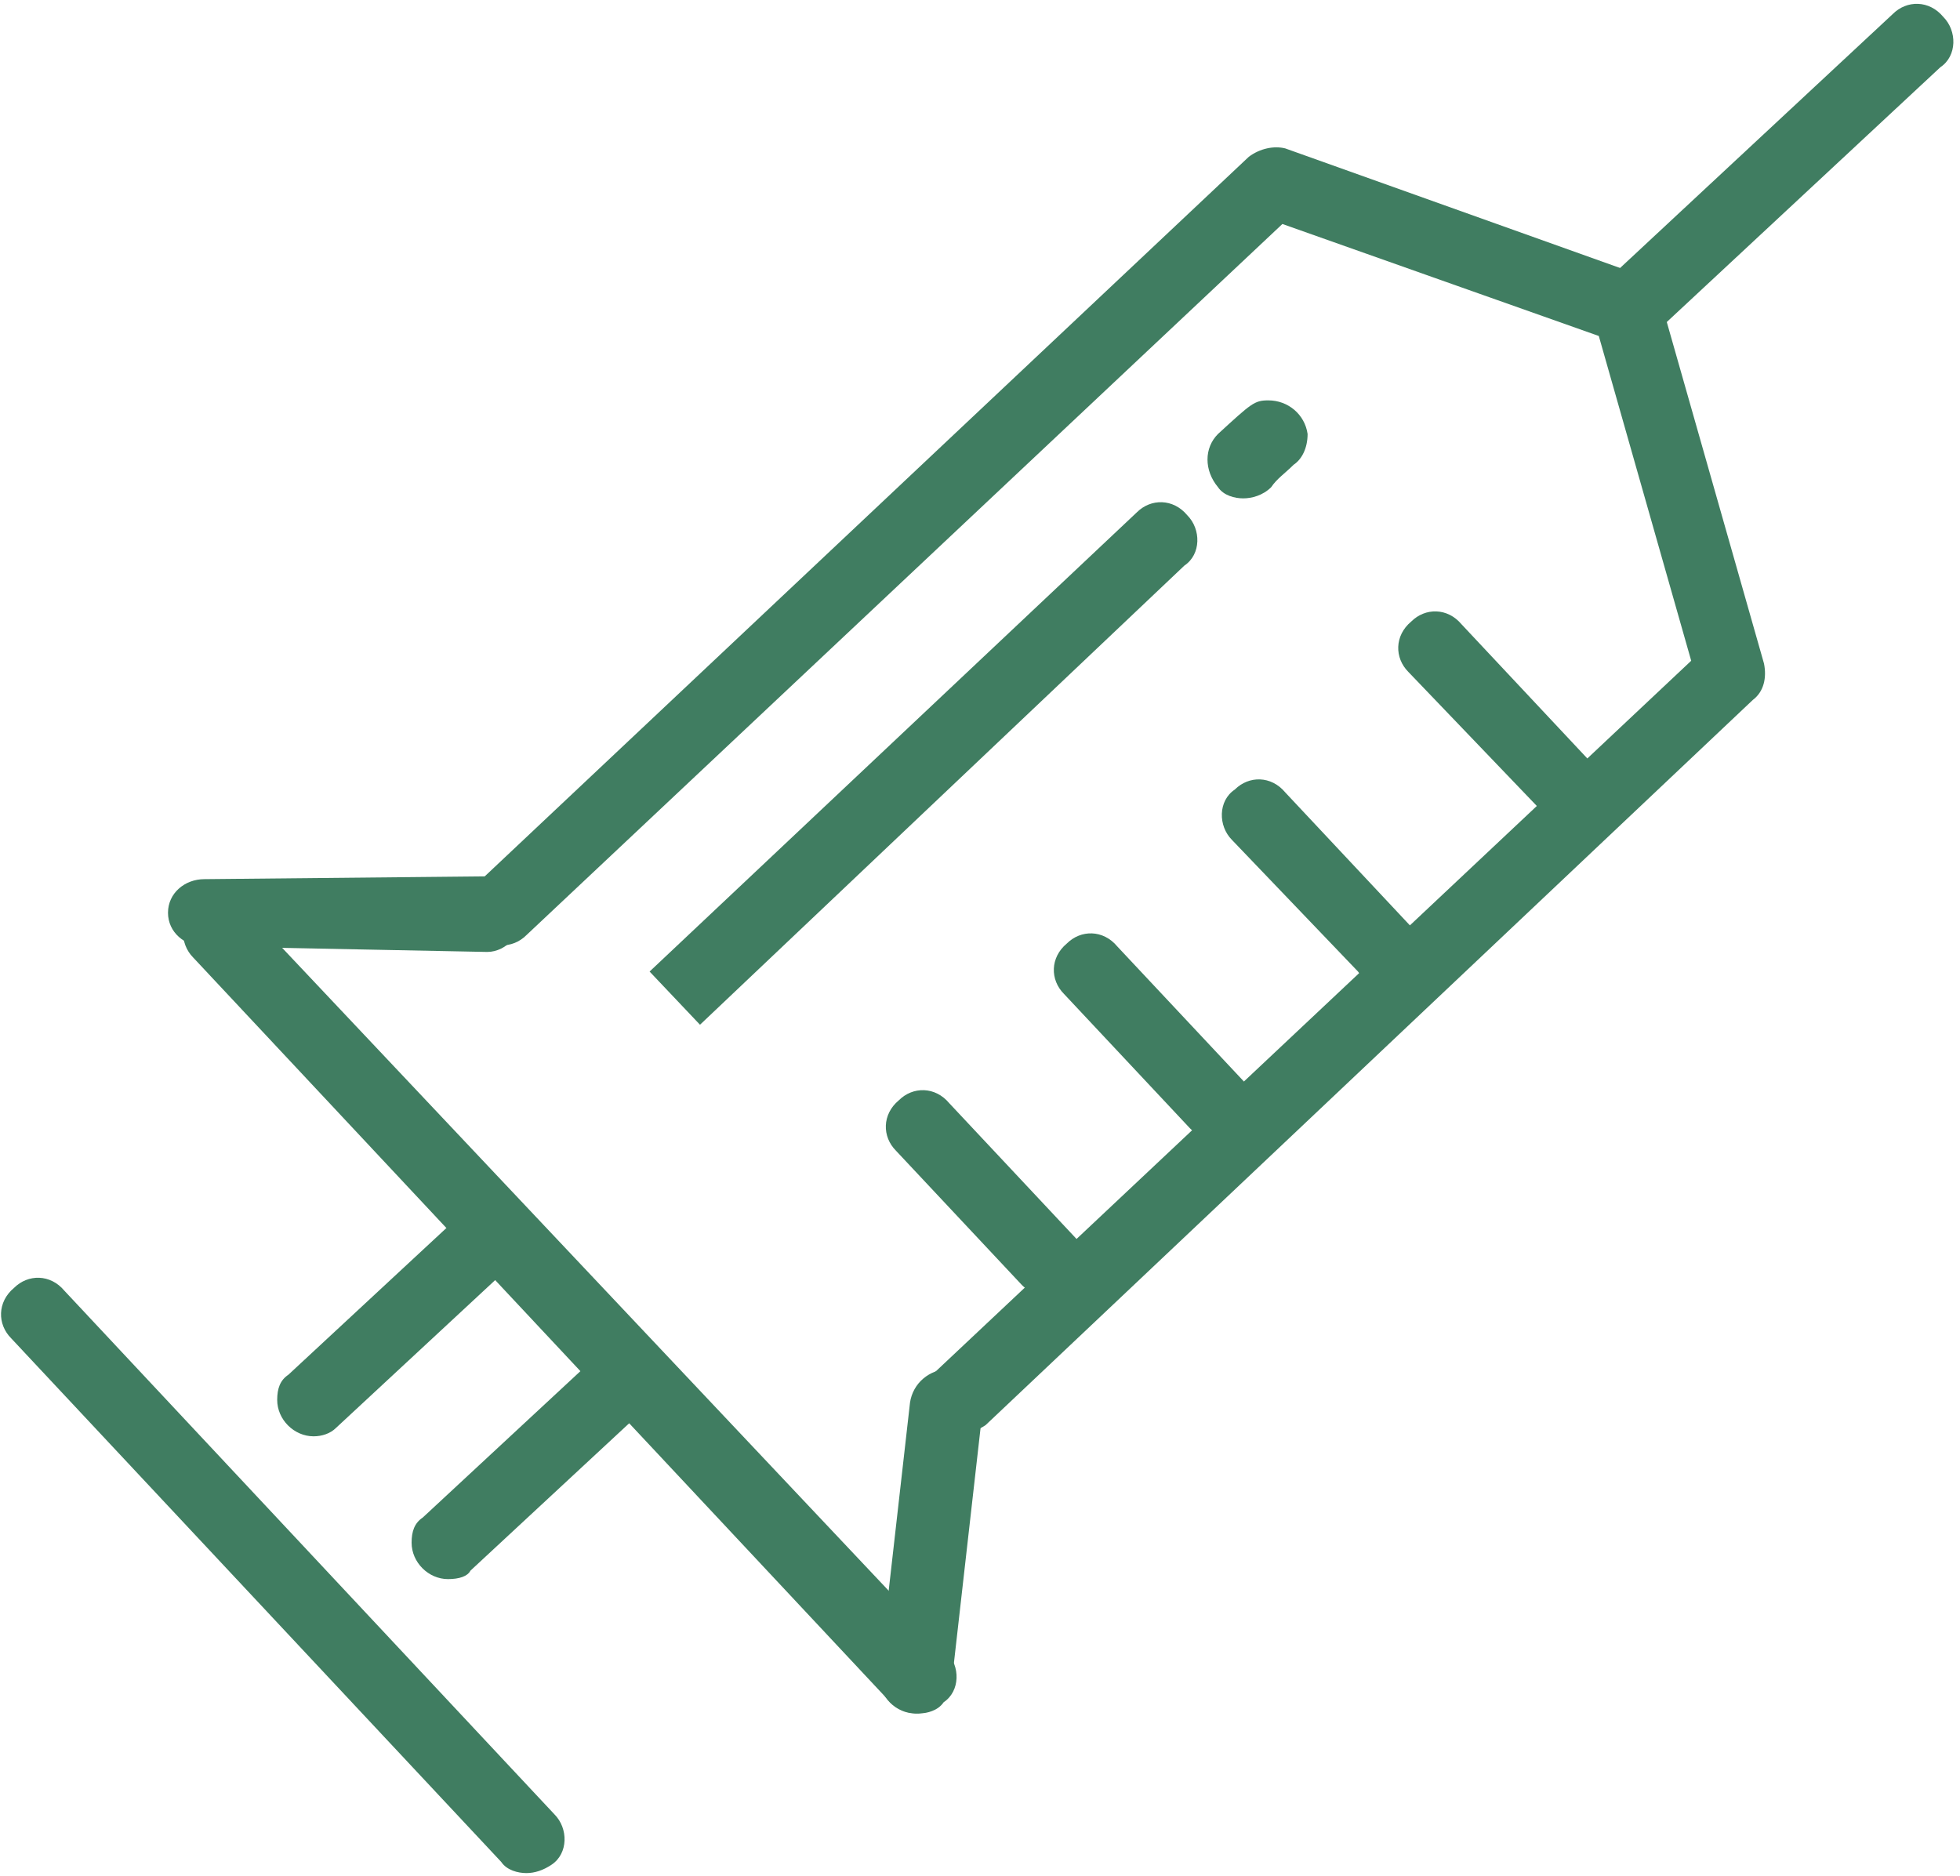 <?xml version="1.0" encoding="utf-8"?>
<!-- Generator: Adobe Illustrator 17.1.0, SVG Export Plug-In . SVG Version: 6.00 Build 0)  -->
<!DOCTYPE svg PUBLIC "-//W3C//DTD SVG 1.1//EN" "http://www.w3.org/Graphics/SVG/1.1/DTD/svg11.dtd">
<svg version="1.1" id="Layer_1" xmlns="http://www.w3.org/2000/svg" xmlns:xlink="http://www.w3.org/1999/xlink" x="0px" y="0px"
	 viewBox="0 0 70 67" enable-background="new 0 0 70 67" xml:space="preserve">
<g>
	<path fill="#407D61" d="M34.3,51.2c-0.7,0-1.3-0.6-1.3-1.3c0-0.4,0.1-0.7,0.4-0.9l27-25.4L57.1,12L45.8,8l-27,25.4
		c-0.5,0.5-1.3,0.5-1.8-0.1c0,0,0,0,0,0c-0.5-0.5-0.5-1.3,0.1-1.8L44.6,5.6c0.4-0.3,0.9-0.4,1.3-0.3l12.6,4.5
		c0.4,0.1,0.7,0.5,0.8,0.9l3.7,13c0.1,0.5,0,1-0.4,1.3L35.2,50.9C34.9,51.1,34.6,51.2,34.3,51.2"/>
	<path fill="#407D61" d="M32.7,61.2c-0.7,0-1.3-0.6-1.3-1.3c0,0,0-0.1,0-0.1l1.1-9.7c0.1-0.7,0.7-1.2,1.4-1.2
		c0.7,0.1,1.2,0.7,1.2,1.4L34,60C33.9,60.7,33.3,61.2,32.7,61.2 M17.4,34L17.4,34L7.3,33.8c-0.7,0-1.3-0.5-1.3-1.2
		c0-0.7,0.6-1.2,1.3-1.2h0l10.1-0.1c0.7,0,1.3,0.6,1.3,1.3C18.7,33.3,18.1,34,17.4,34"/>
	<path fill="#407D61" d="M32.8,61.2c-0.3,0-0.7-0.1-1-0.4L6.9,34.2c-0.5-0.5-0.5-1.4,0.1-1.8c0.5-0.5,1.3-0.5,1.8,0.1c0,0,0,0,0,0
		L33.8,59c0.5,0.5,0.5,1.4-0.1,1.8C33.5,61.1,33.1,61.2,32.8,61.2"/>
	<path fill="#407D61" d="M16,56.4c-0.7,0-1.3-0.6-1.3-1.3c0-0.4,0.1-0.7,0.4-0.9l5.6-5.2c0.5-0.5,1.3-0.5,1.8,0.1c0,0,0,0,0,0
		c0.5,0.5,0.5,1.3-0.1,1.8l-5.6,5.2C16.7,56.3,16.4,56.4,16,56.4 M11.2,51.3c-0.7,0-1.3-0.6-1.3-1.3c0-0.4,0.1-0.7,0.4-0.9l5.6-5.2
		c0.5-0.5,1.3-0.5,1.8,0.1c0,0,0,0,0,0c0.5,0.5,0.5,1.3-0.1,1.8l-5.6,5.2C11.8,51.2,11.5,51.3,11.2,51.3 M18.8,66.9
		c-0.3,0-0.7-0.1-0.9-0.4L0.4,47.8c-0.5-0.5-0.5-1.3,0.1-1.8c0.5-0.5,1.3-0.5,1.8,0.1c0,0,0,0,0,0l17.5,18.7
		c0.5,0.5,0.5,1.4-0.1,1.8C19.4,66.8,19.1,66.9,18.8,66.9 M37.5,46.3c-0.3,0-0.7-0.1-1-0.4l-4.5-4.8c-0.5-0.5-0.5-1.3,0.1-1.8
		c0.5-0.5,1.3-0.5,1.8,0.1c0,0,0,0,0,0l4.5,4.8c0.5,0.5,0.5,1.3-0.1,1.8C38.2,46.2,37.9,46.3,37.5,46.3 M43.5,40.7
		c-0.3,0-0.7-0.1-1-0.4l-4.5-4.8c-0.5-0.5-0.5-1.3,0.1-1.8c0.5-0.5,1.3-0.5,1.8,0.1c0,0,0,0,0,0l4.5,4.8c0.5,0.5,0.5,1.4-0.1,1.8
		C44.1,40.6,43.8,40.7,43.5,40.7 M49.4,35.1c-0.3,0-0.7-0.1-0.9-0.4L44,30c-0.5-0.5-0.5-1.4,0.1-1.8c0.5-0.5,1.3-0.5,1.8,0.1
		c0,0,0,0,0,0l4.5,4.8c0.5,0.5,0.5,1.4-0.1,1.8C50.1,35,49.7,35.1,49.4,35.1 M55.8,29.2c-0.3,0-0.7-0.1-0.9-0.4L50.3,24
		c-0.5-0.5-0.5-1.3,0.1-1.8c0.5-0.5,1.3-0.5,1.8,0.1c0,0,0,0,0,0l4.5,4.8c0.5,0.5,0.5,1.4-0.1,1.8C56.4,29.1,56.1,29.2,55.8,29.2
		 M44.4,17.8c-0.3,0-0.7-0.1-0.9-0.4C43,16.8,43,16,43.5,15.5c1.2-1.1,1.3-1.2,1.8-1.2c0.7,0,1.3,0.5,1.4,1.2c0,0,0,0,0,0
		c0,0.5-0.2,0.9-0.5,1.1c-0.3,0.3-0.6,0.5-0.8,0.8C45.1,17.7,44.7,17.8,44.4,17.8 M25,36.6l-1.8-1.9l17.4-16.4
		c0.5-0.5,1.3-0.5,1.8,0.1c0,0,0,0,0,0c0.5,0.5,0.5,1.4-0.1,1.8L25,36.6L25,36.6z M58.3,12.2c-0.7,0-1.3-0.6-1.3-1.3
		c0-0.4,0.2-0.7,0.4-0.9l10.2-9.5c0.5-0.5,1.3-0.5,1.8,0.1c0,0,0,0,0,0c0.5,0.5,0.5,1.4-0.1,1.8l-10.2,9.5
		C59,12,58.7,12.2,58.3,12.2"/>
</g>
</svg>
